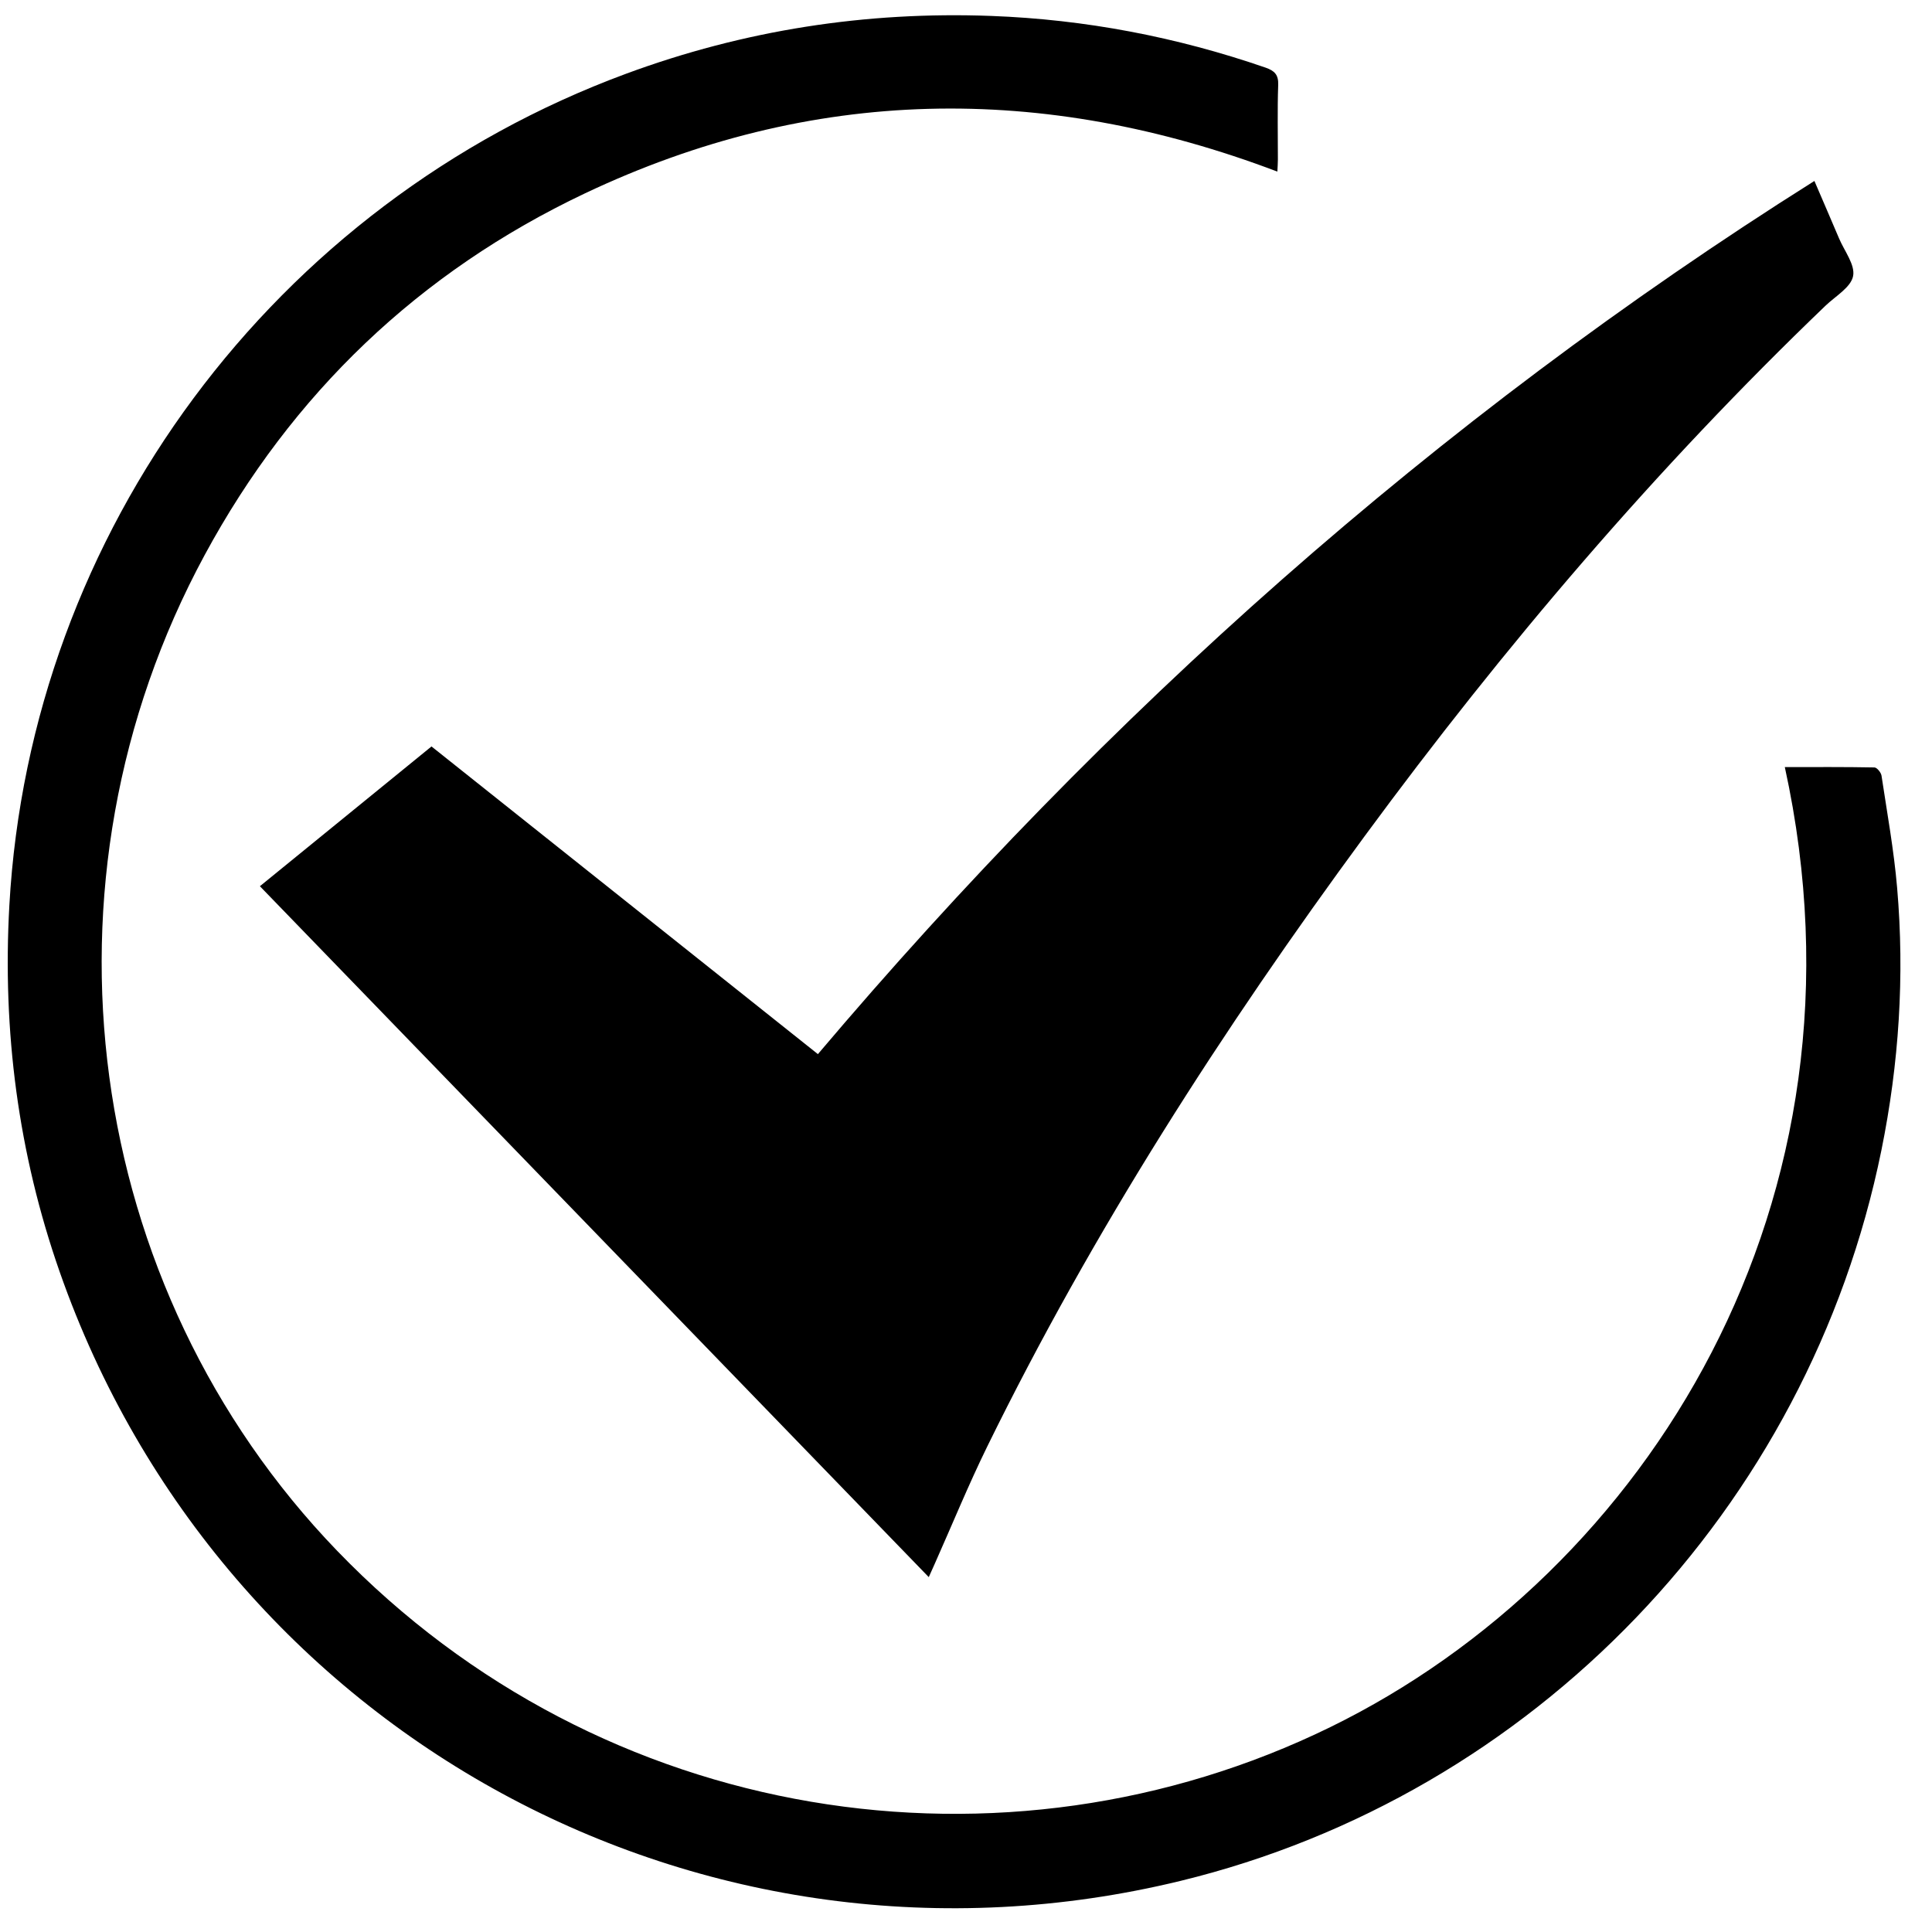 <svg xmlns="http://www.w3.org/2000/svg" width="44" height="44" viewBox="0 0 44 44" fill="none"><path d="M21.152 35.918C16.068 30.667 11.007 25.438 5.919 20.183C7.221 19.123 8.512 18.072 9.827 17C12.758 19.334 15.683 21.663 18.627 24.007C25.196 16.25 32.688 9.56 41.322 4.121C41.516 4.574 41.701 4.999 41.882 5.427C42.004 5.716 42.254 6.032 42.203 6.288C42.153 6.544 41.803 6.744 41.577 6.96C37.711 10.667 34.252 14.73 31.081 19.04C27.843 23.442 24.895 28.027 22.485 32.941C22.055 33.818 21.685 34.724 21.287 35.617C21.247 35.705 21.208 35.793 21.152 35.918Z" fill="black"></path><path d="M40.648 17.47C41.345 17.47 42.017 17.465 42.689 17.478C42.746 17.479 42.839 17.593 42.85 17.664C42.978 18.515 43.133 19.365 43.206 20.221C43.379 22.227 43.249 24.221 42.848 26.195C41.19 34.354 34.925 40.882 26.881 42.837C16.028 45.475 5.051 39.512 1.359 28.965C0.414 26.264 0.053 23.481 0.213 20.621C0.689 12.106 6.247 4.639 14.257 1.68C16.943 0.687 19.719 0.256 22.577 0.363C24.715 0.443 26.797 0.841 28.822 1.54C29.027 1.612 29.119 1.701 29.11 1.936C29.09 2.501 29.104 3.068 29.103 3.633C29.103 3.72 29.096 3.806 29.091 3.908C23.75 1.882 18.483 1.958 13.319 4.405C9.546 6.194 6.651 8.964 4.664 12.635C0.629 20.089 1.895 29.32 7.676 35.316C13.714 41.579 22.883 42.959 30.295 39.335C37.49 35.817 42.816 27.371 40.648 17.47Z" fill="black"></path></svg>